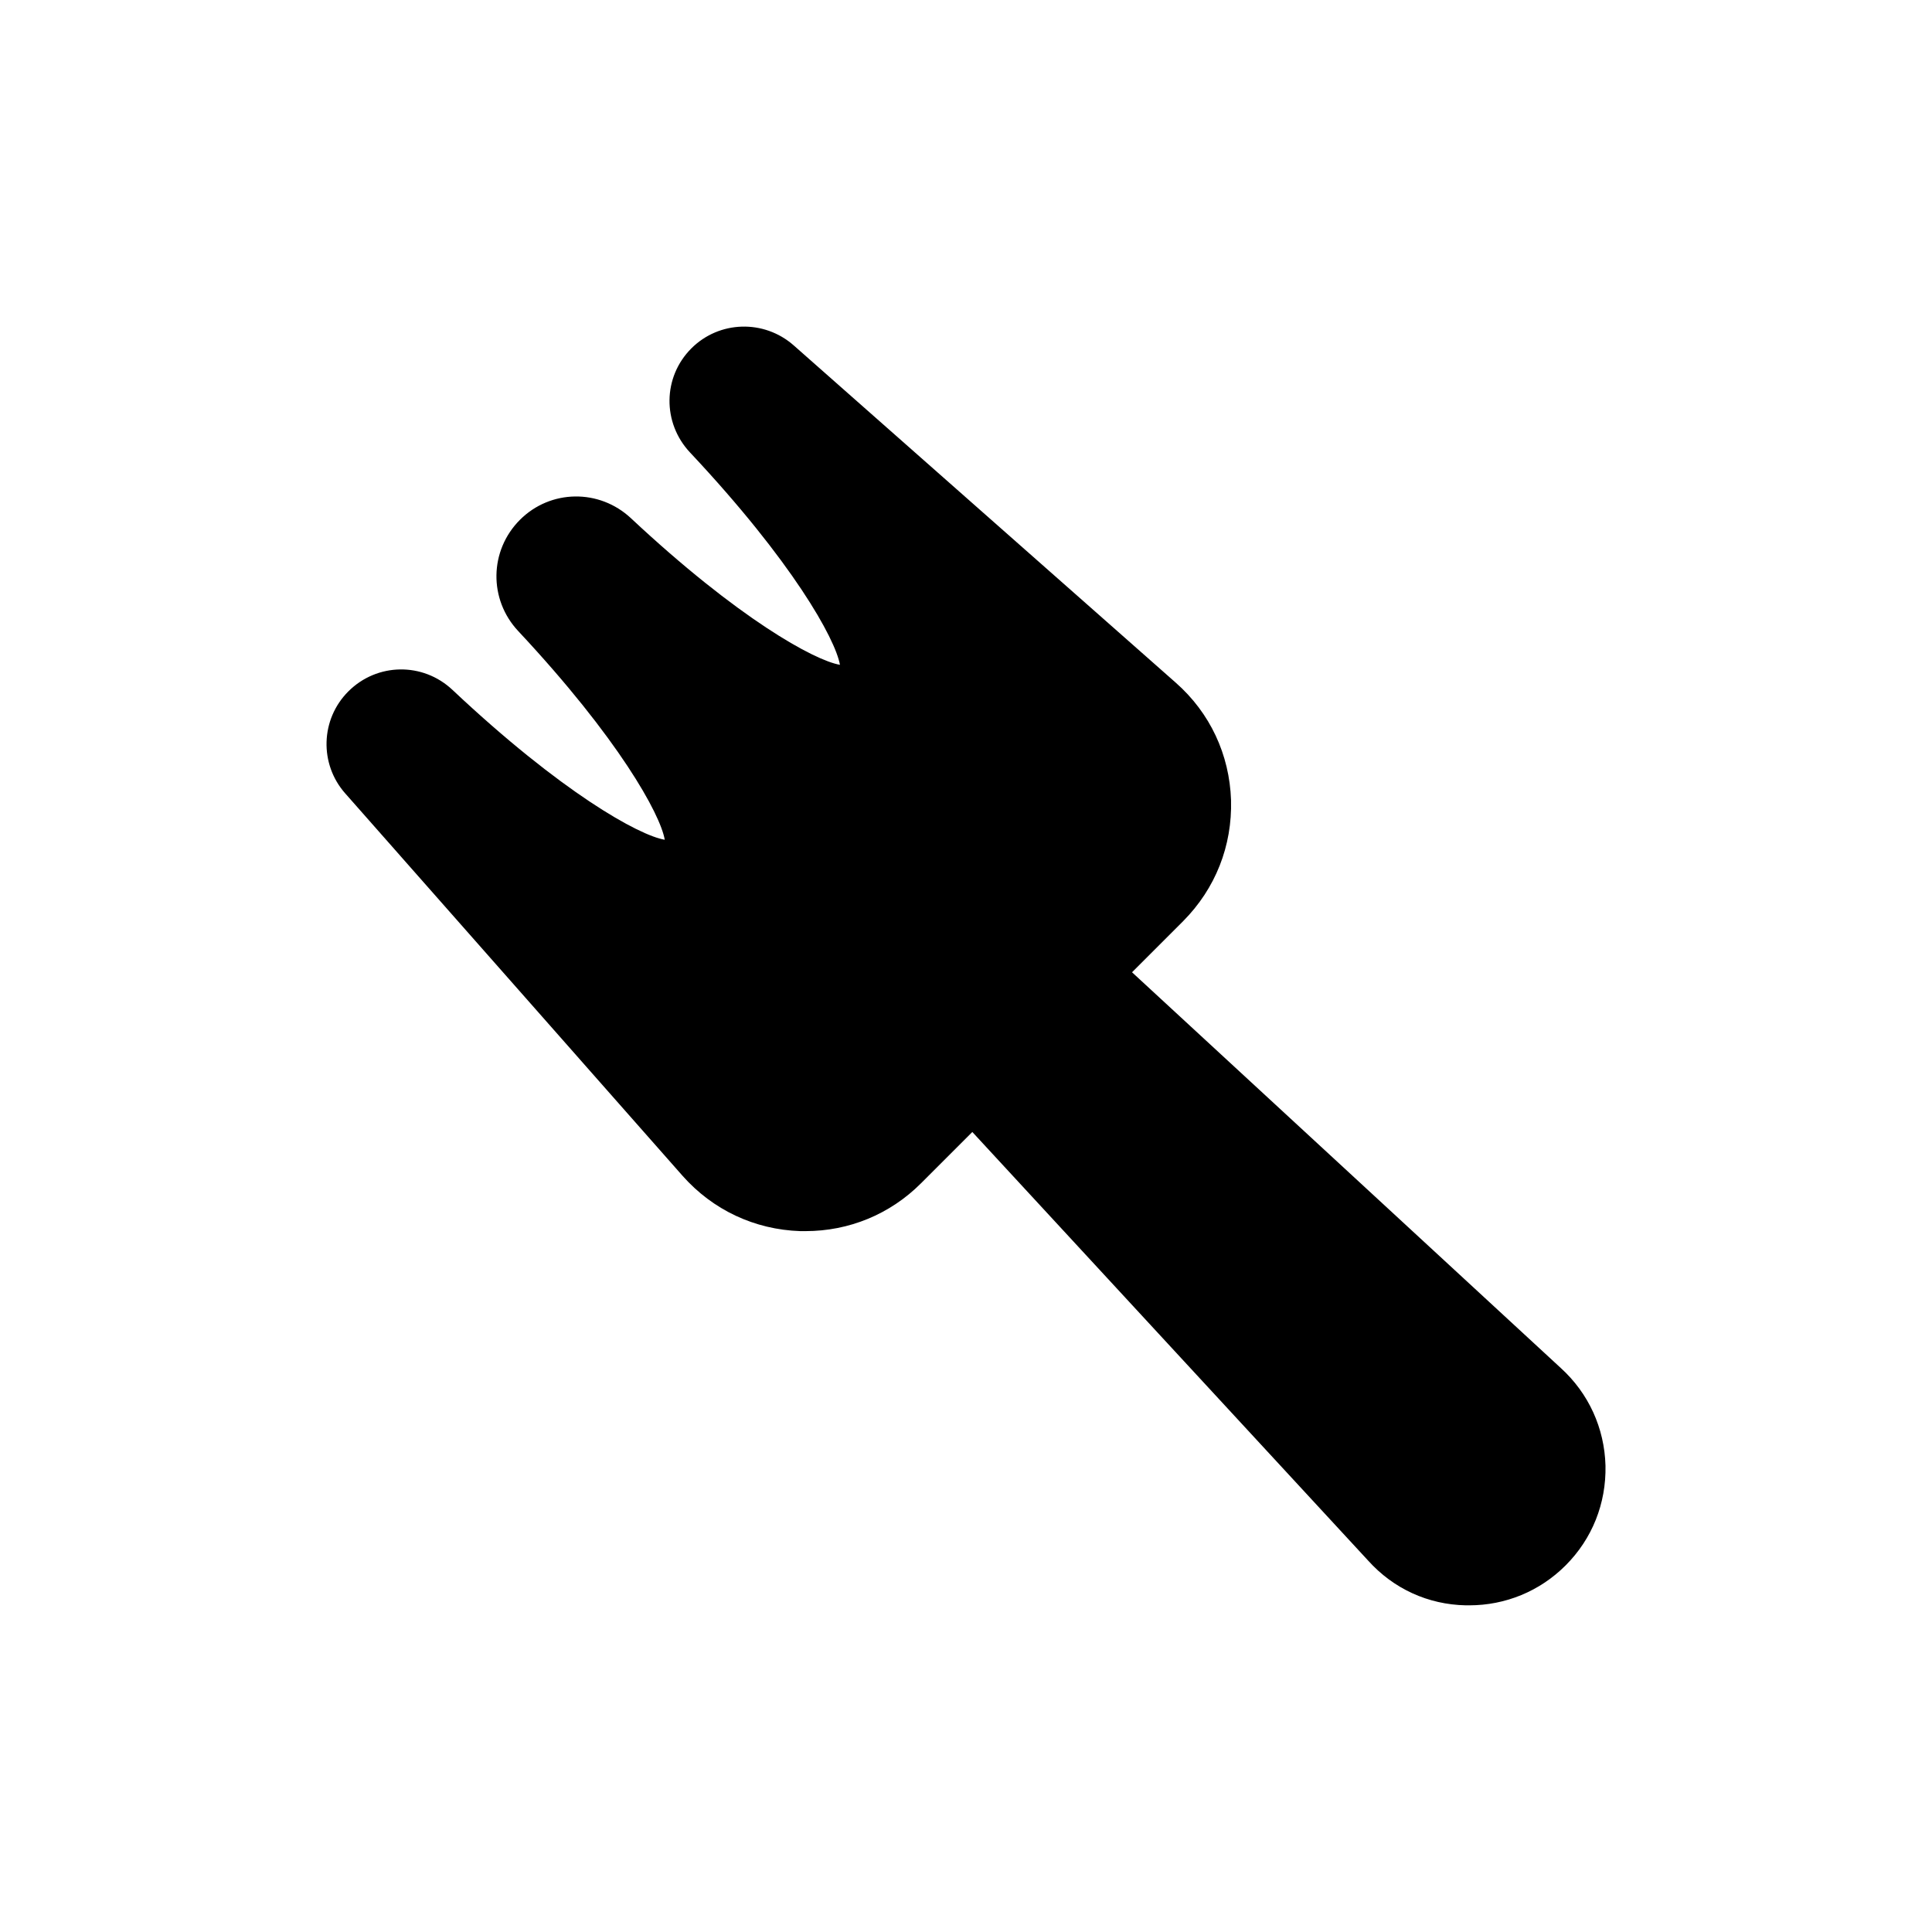 <?xml version="1.0" encoding="UTF-8"?>
<!-- Uploaded to: SVG Repo, www.svgrepo.com, Generator: SVG Repo Mixer Tools -->
<svg fill="#000000" width="800px" height="800px" version="1.1" viewBox="144 144 512 512" xmlns="http://www.w3.org/2000/svg">
 <path d="m324.9 455.62c8 9.016 19.047 14.234 31.18 14.641h1.355c11.59 0 22.438-4.473 30.641-12.676l13.598-13.598 104.89 113.58c6.711 7.457 15.863 11.66 25.895 11.863h0.883c9.625 0 18.707-3.727 25.555-10.574 7.051-7.051 10.777-16.402 10.574-26.438-0.27-9.965-4.473-19.184-11.863-25.895l-113.61-104.86 13.562-13.562c8.539-8.609 13.016-19.93 12.676-32.062-0.406-12.066-5.559-23.113-14.641-31.113l-101.27-89.406c-7.863-6.914-19.727-6.574-27.113 0.812-7.59 7.594-7.727 19.727-0.34 27.59 27.113 28.875 38.5 49.348 39.723 56.262-6.777-1.152-26.98-12.27-55.379-38.84-8.406-7.863-21.352-7.66-29.418 0.406-8.133 8.133-8.336 21.082-0.473 29.484 26.57 28.402 37.688 48.535 38.84 55.312-6.848-1.152-27.387-12.539-56.262-39.723-7.863-7.391-19.996-7.184-27.59 0.406-7.391 7.387-7.727 19.25-0.812 27.047z"/>
</svg>